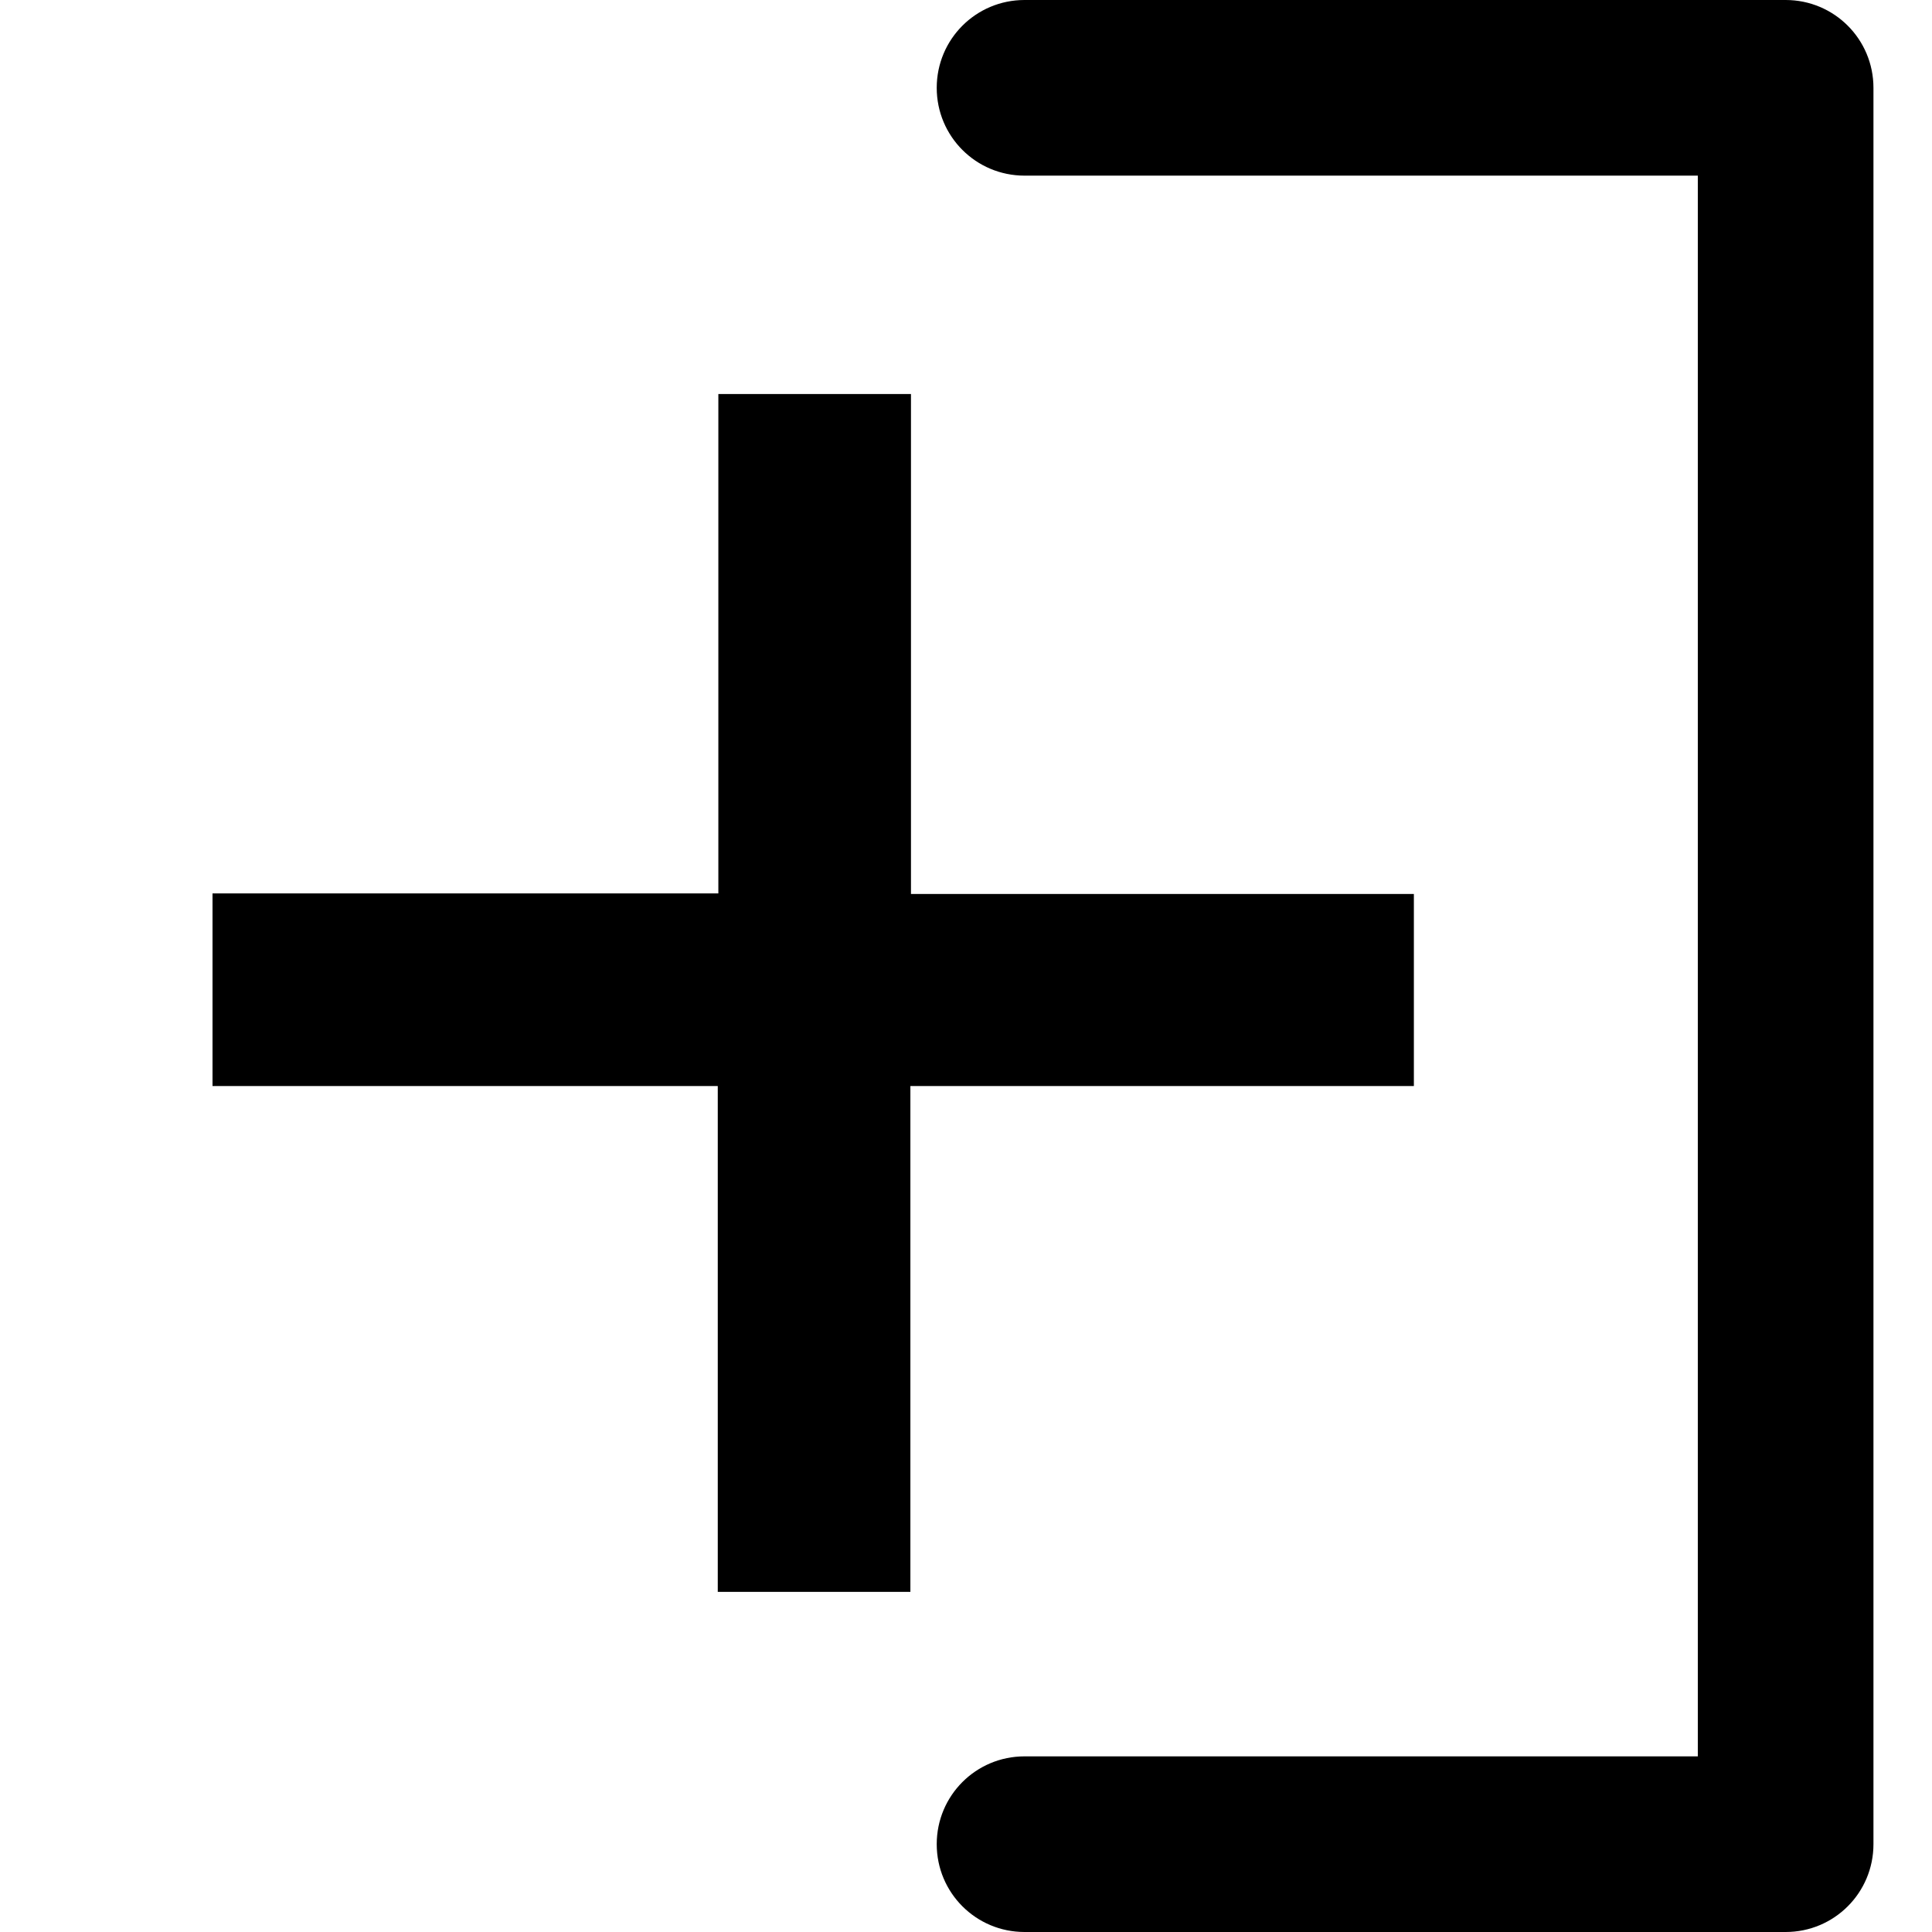 <?xml version="1.0" encoding="utf-8"?>
<!-- Generator: Adobe Illustrator 26.0.2, SVG Export Plug-In . SVG Version: 6.00 Build 0)  -->
<svg version="1.1" id="Capa_1" xmlns="http://www.w3.org/2000/svg" xmlns:xlink="http://www.w3.org/1999/xlink" x="0px" y="0px"
	 viewBox="0 0 330 330" style="enable-background:new 0 0 330 330;" xml:space="preserve">
<g>
	<path d="M160,315c0,8.3,6.7,15,15,15h130c8.3,0,15-6.7,15-15V15c0-8.3-6.7-15-15-15H175c-8.3,0-15,6.7-15,15s6.7,15,15,15h115v270
		H175C166.7,300,160,306.7,160,315z"/>
	<g>
		<path d="M241.4,185.5h-85.9v86.4h-32.9v-86.4H36.3v-32.9h86.4V67.3h32.9v85.4h85.9v32.8H241.4z"/>
	</g>
</g>
</svg>
